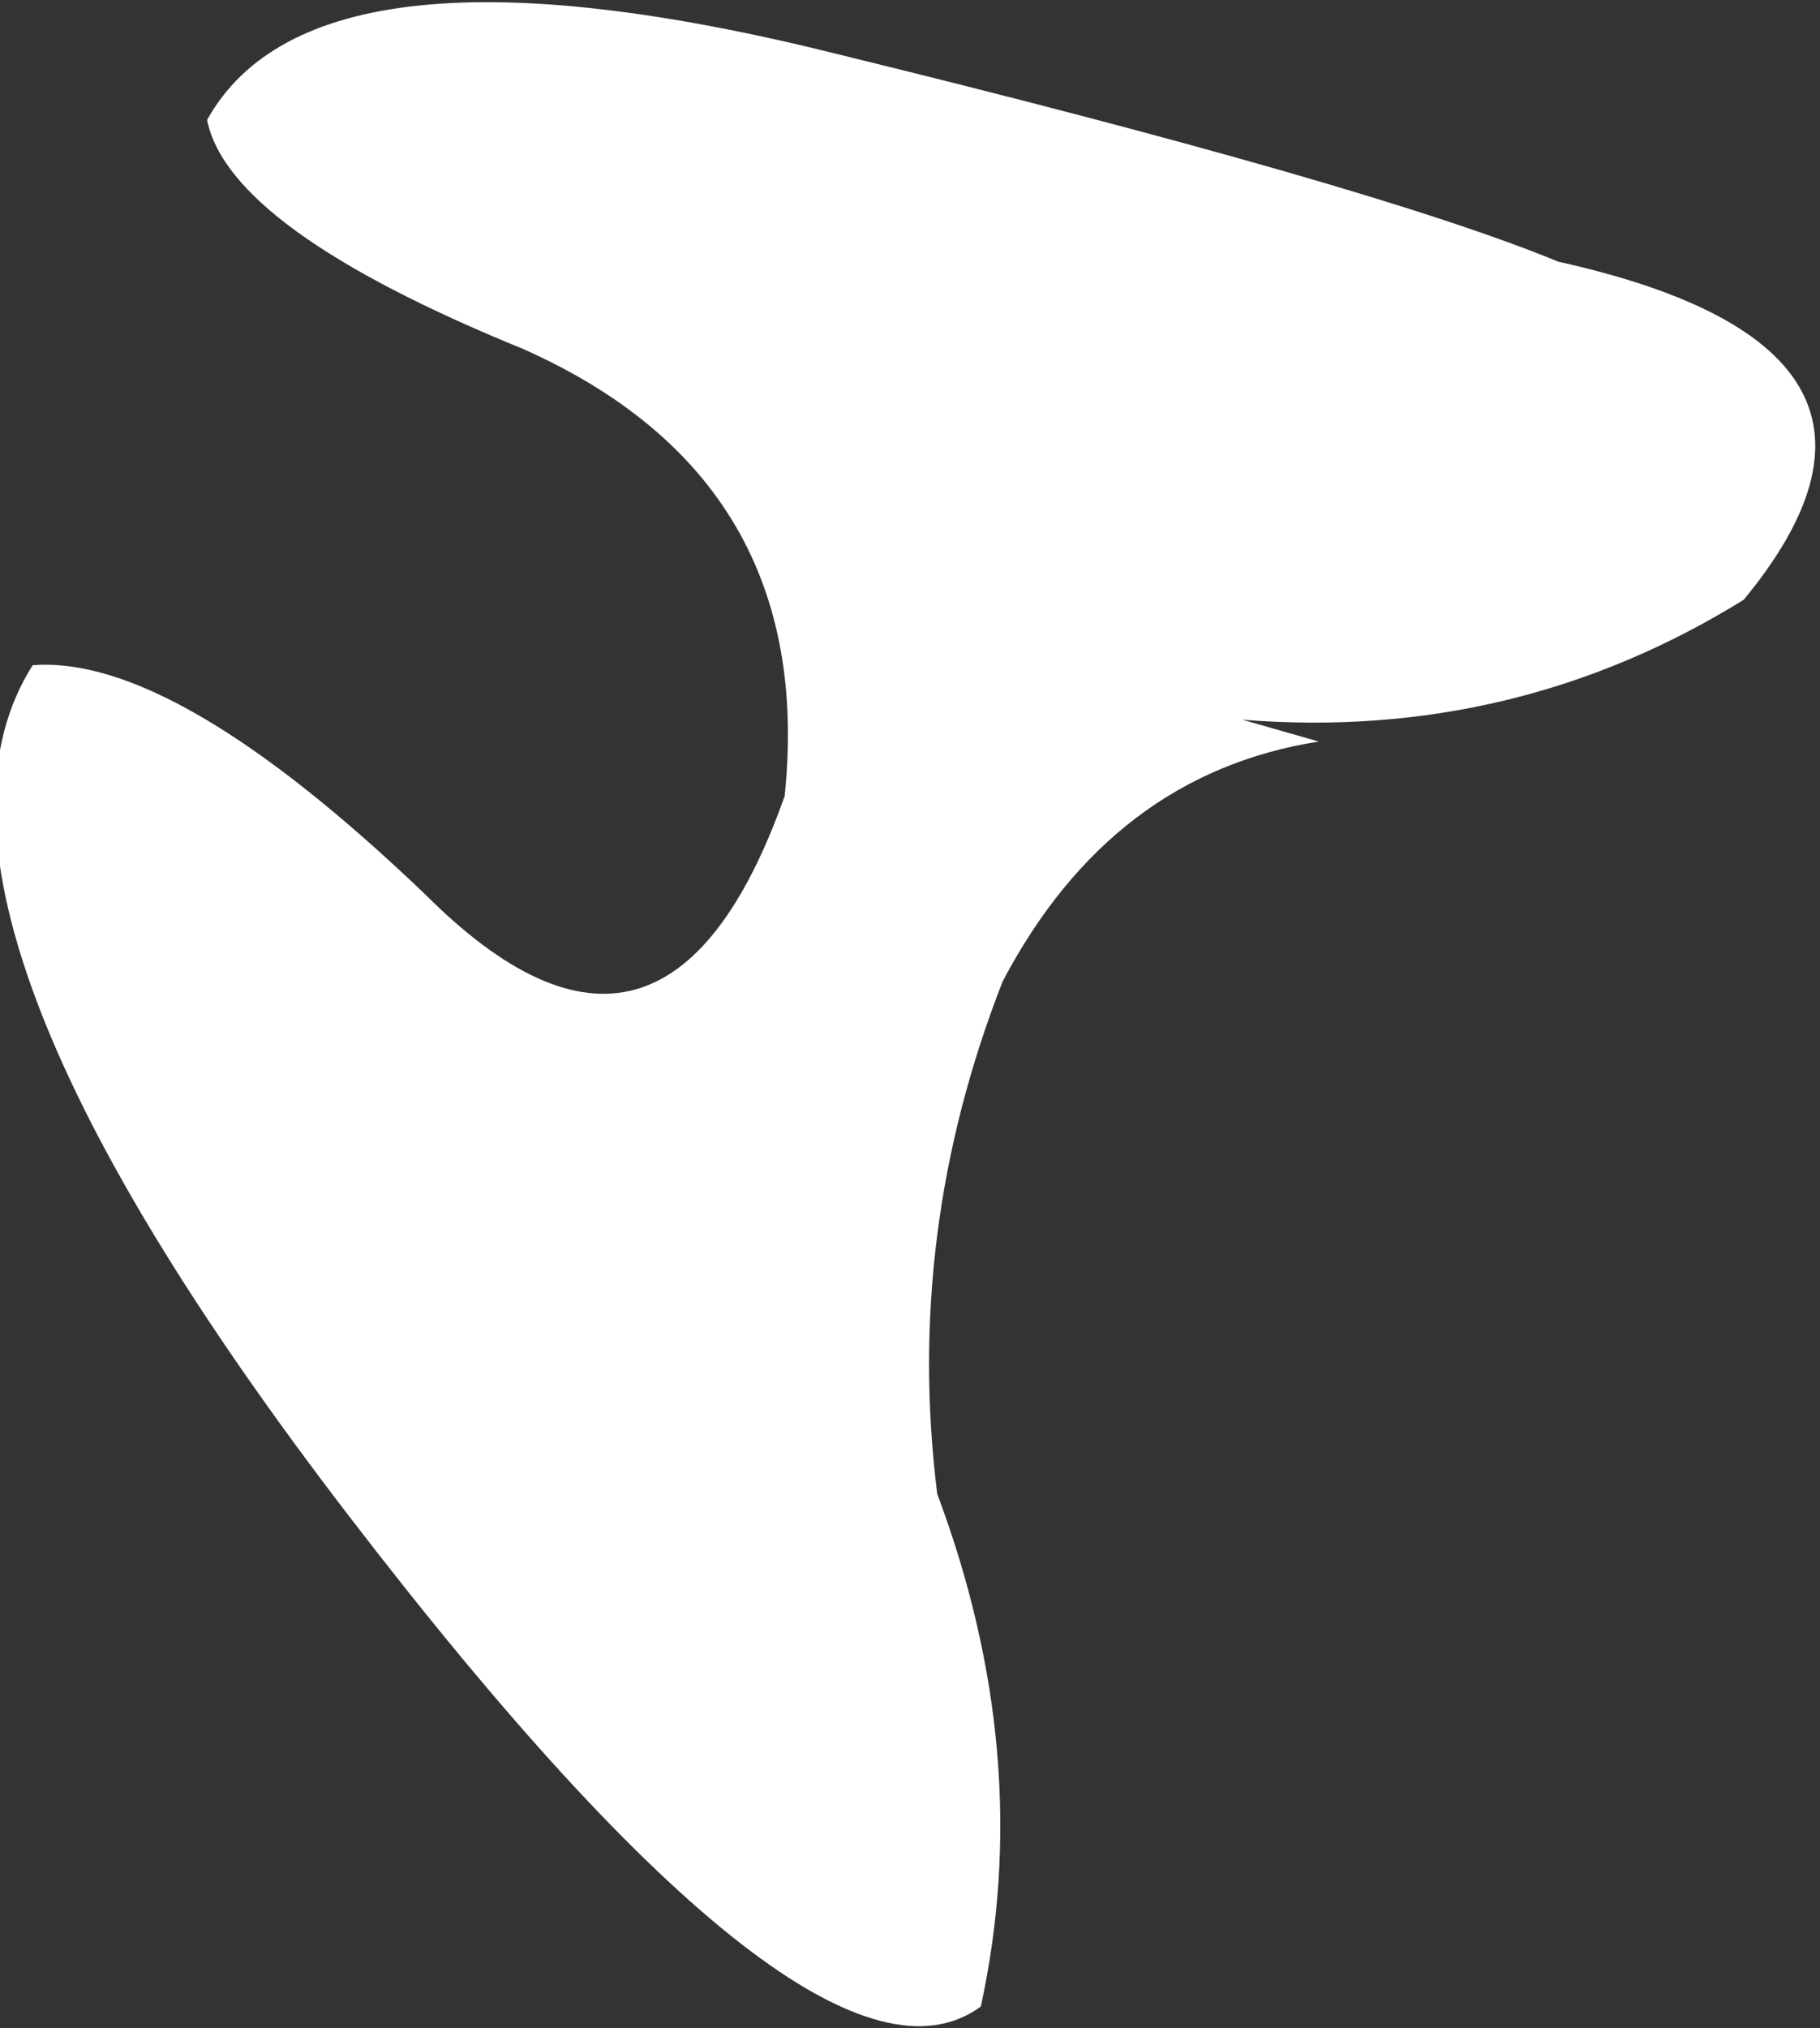 <?xml version="1.0" encoding="UTF-8" standalone="no"?>
<svg xmlns:xlink="http://www.w3.org/1999/xlink" height="9.3px" width="8.35px" xmlns="http://www.w3.org/2000/svg">
  <rect width="100%" height="100%" fill="#333333" stroke="none"/>
  <g transform="matrix(1.0, 0.0, 0.0, 1.0, 0.15, 0.25)">
    <path d="M5.55 3.05 L5.9 3.15 Q4.95 3.3 4.45 4.25 4.0 5.4 4.15 6.6 4.6 7.8 4.35 8.95 3.6 9.5 1.45 6.7 -0.7 3.9 0.0 2.8 0.65 2.75 1.8 3.85 2.9 4.95 3.45 3.4 3.6 1.95 2.25 1.35 0.9 0.8 0.8 0.3 1.3 -0.6 3.7 0.0 6.15 0.6 7.0 0.95 8.8 1.35 7.85 2.5 6.8 3.15 5.55 3.05" fill="#ffffff" fill-rule="evenodd" stroke="none"/>
  </g>
</svg>
